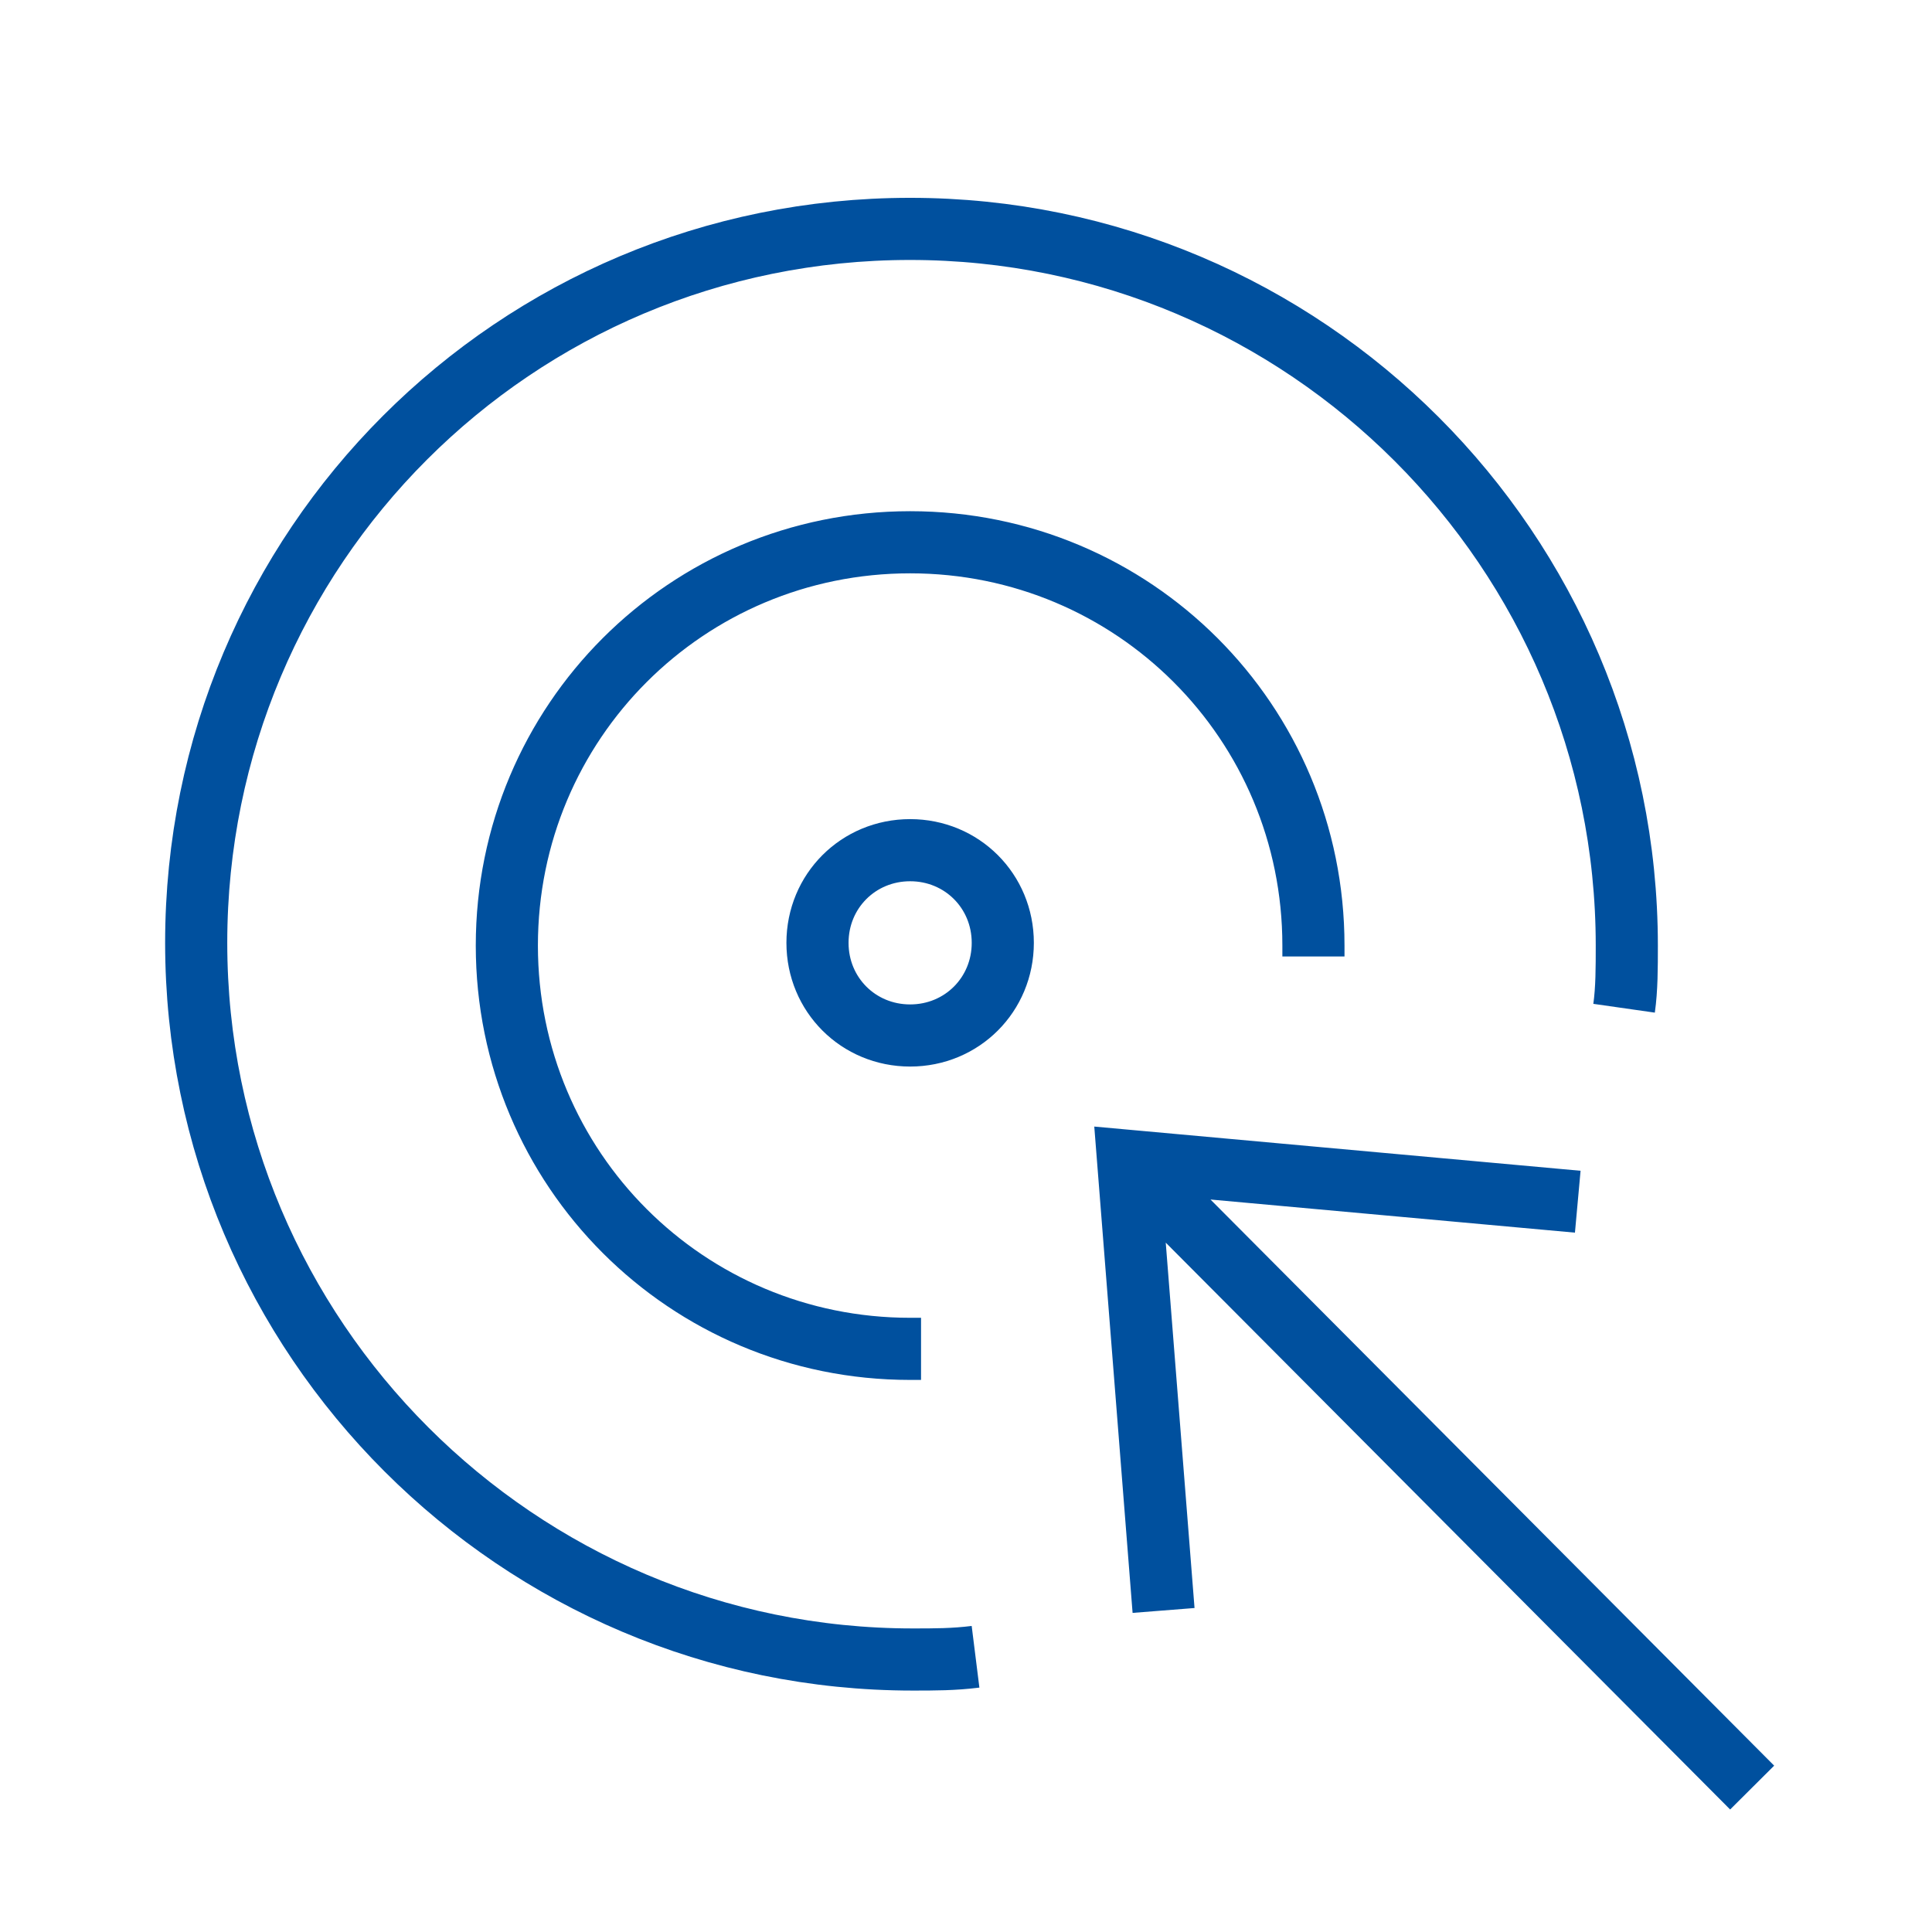 <?xml version="1.0" encoding="utf-8"?>
<!-- Generator: Adobe Illustrator 27.8.0, SVG Export Plug-In . SVG Version: 6.00 Build 0)  -->
<svg version="1.1" id="Layer_1" xmlns="http://www.w3.org/2000/svg" xmlns:xlink="http://www.w3.org/1999/xlink" x="0px" y="0px"
	 width="70.9px" height="70.9px" viewBox="0 0 70.9 70.9" style="enable-background:new 0 0 70.9 70.9;" xml:space="preserve">
<style type="text/css">
	.st0{fill:none;stroke:#00509E;stroke-width:2.28;stroke-miterlimit:9.999;}
</style>
<path class="st0" d="M57.9,44.1l-16.5-1.5l1.3,16.5 M64.3,65.6L41.4,42.6 M36.8,34.6c0,1.9-1.5,3.4-3.4,3.4c-1.9,0-3.4-1.5-3.4-3.4
	s1.5-3.4,3.4-3.4C35.3,31.2,36.8,32.7,36.8,34.6z M33.8,49.5c-0.1,0-0.3,0-0.4,0c-8.2,0-14.8-6.6-14.8-14.8
	c0-8.2,6.6-14.8,14.8-14.8c8.2,0,14.8,6.6,14.8,14.8c0,0.1,0,0.3,0,0.4 M35.8,60.8c-0.8,0.1-1.5,0.1-2.3,0.1
	c-14.5,0-26.3-11.8-26.3-26.3S18.9,8.4,33.4,8.4c14.5,0,26.3,11.8,26.3,26.3c0,0.8,0,1.6-0.1,2.3"/>
</svg>
